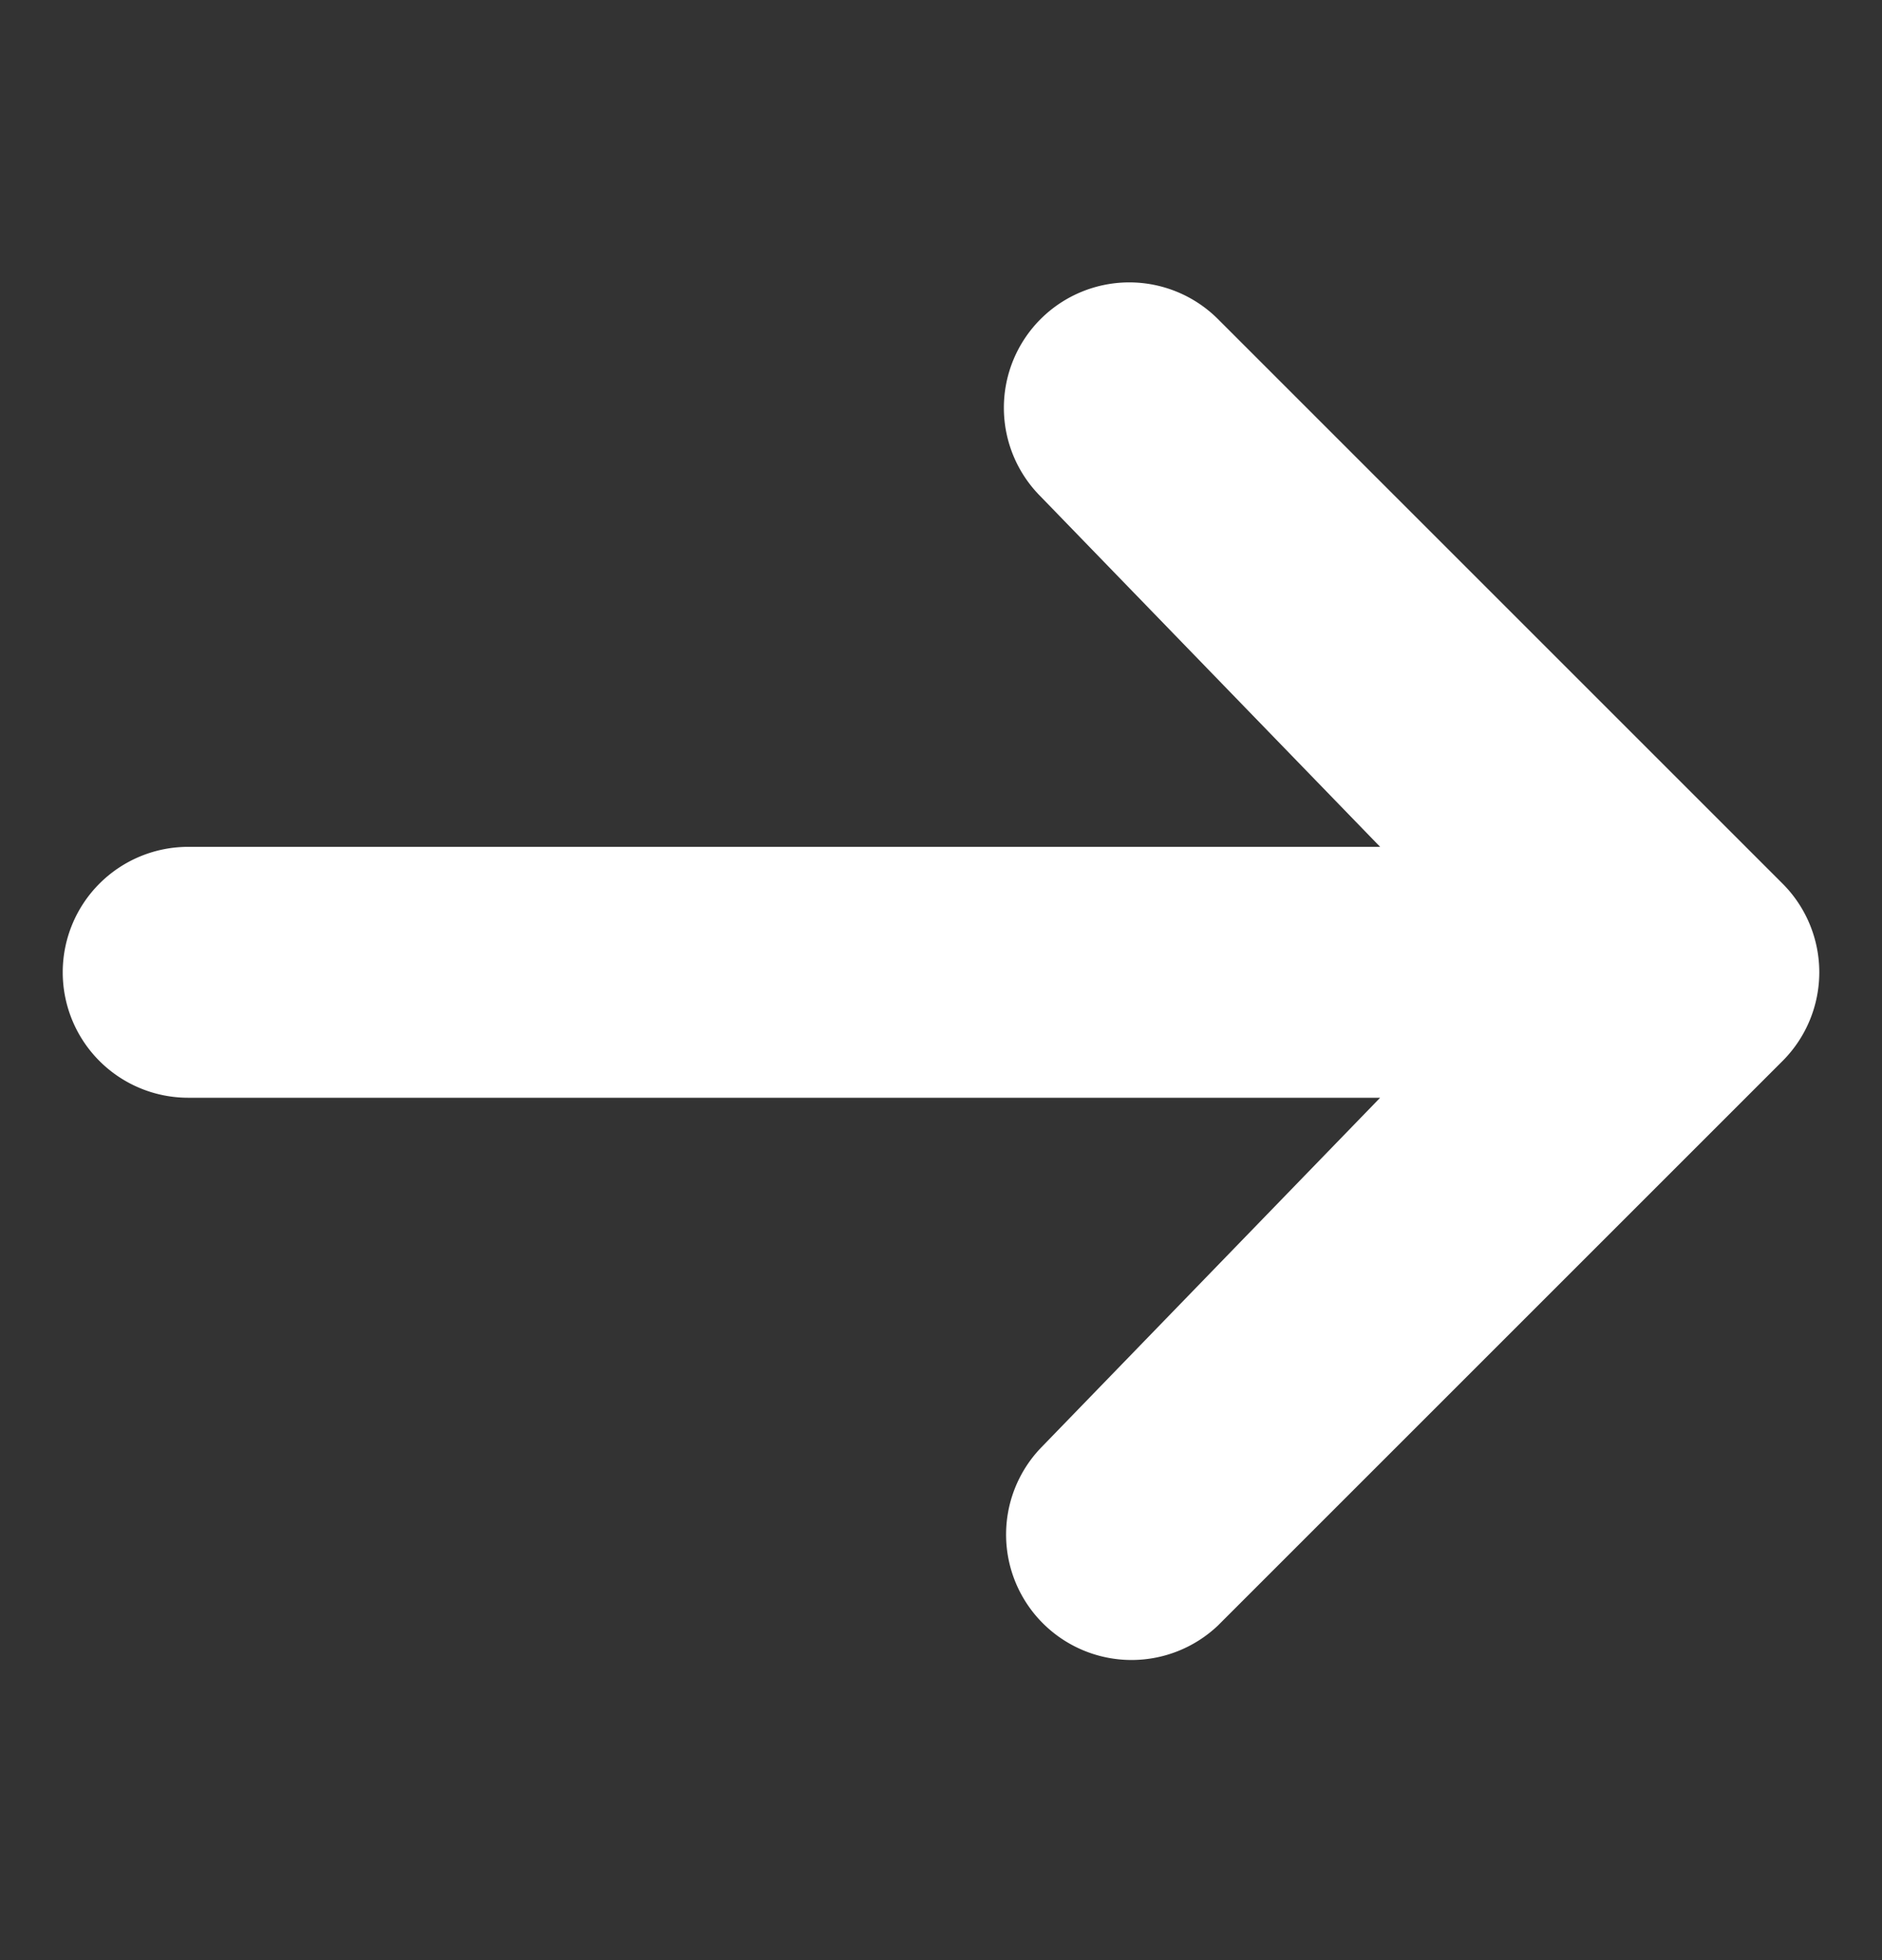 <svg xmlns="http://www.w3.org/2000/svg" width="24" height="25" fill="none"><rect width="100%" height="100%" fill="#333333" stroke="none"/><path fill="#fff" d="M13.27 4.07a1.6 1.6 0 0 1 2.262 0l7.2 7.2a1.6 1.6 0 0 1 0 2.262l-7.2 7.2a1.6 1.6 0 0 1-2.262-2.262l4.33-4.469H2.4a1.6 1.6 0 0 1 0-3.2h15.2l-4.33-4.469a1.6 1.6 0 0 1 0-2.262Z"/></svg>